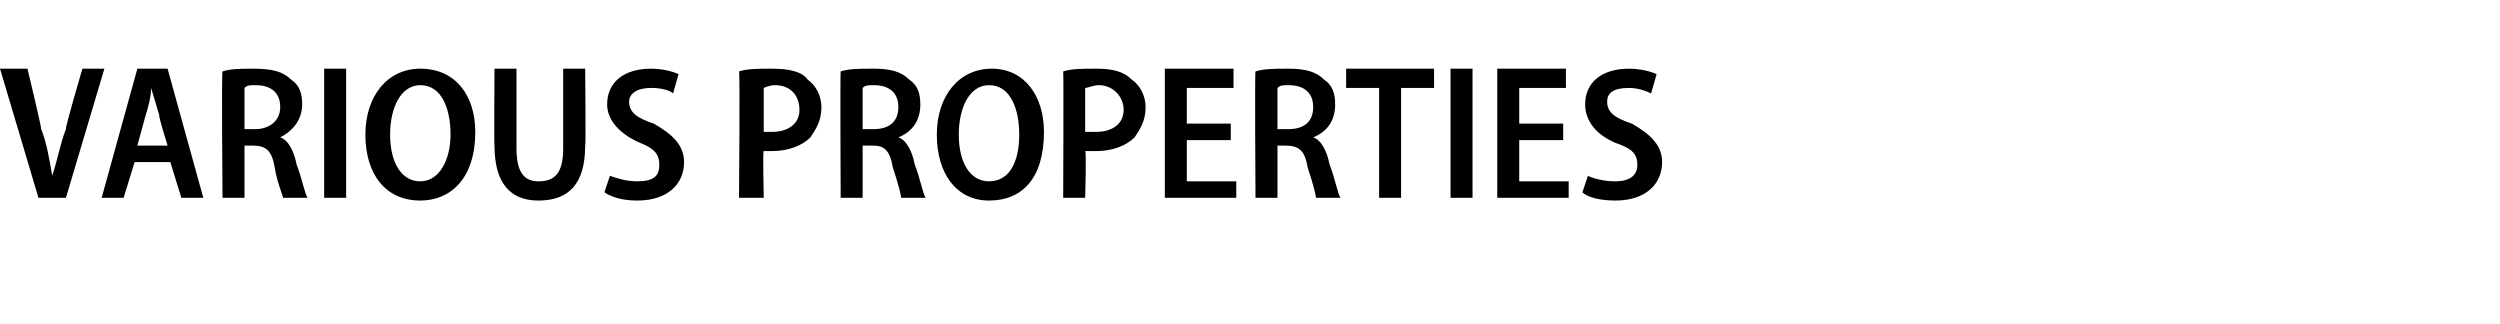 <?xml version="1.0" standalone="no"?><!DOCTYPE svg PUBLIC "-//W3C//DTD SVG 1.1//EN" "http://www.w3.org/Graphics/SVG/1.1/DTD/svg11.dtd"><svg xmlns="http://www.w3.org/2000/svg" version="1.1" width="91px" height="11.8px" viewBox="0 -2 91 11.8" style="top:-2px"><desc>VARIOUS PROPERTIES</desc><defs/><g id="Polygon65208"><path d="m1.4 5.2L0 .5h1s.52 2.17.5 2.2c.2.5.3 1.1.4 1.7c.2-.6.3-1.2.5-1.7c-.04-.03.6-2.2.6-2.2h.8L2.4 5.2h-1zm3.5-1.3l-.4 1.3h-.8L5 .5h1.1l1.3 4.7h-.8l-.4-1.3H4.9zm1.2-.6s-.35-1.12-.3-1.1l-.3-1c0 .3-.1.7-.2 1L5 3.3h1.1zm2-2.7c.3-.1.7-.1 1.1-.1c.7 0 1.1.1 1.4.4c.3.2.4.5.4.9c0 .6-.4 1-.8 1.2c.3.1.5.5.6 1c.2.5.3 1.1.4 1.2h-.9c0-.1-.2-.5-.3-1.1c-.1-.6-.3-.8-.8-.8h-.3v1.9h-.8S8.06.6 8.1.6zm.8 2.1h.4c.5 0 .9-.3.9-.8c0-.5-.3-.8-.9-.8c-.2 0-.3 0-.4.1v1.5zM12.6.5v4.7h-.8V.5h.8zm4.7 2.3c0 1.7-.9 2.5-2 2.5c-1.3 0-2-1-2-2.4c0-1.4.8-2.4 2-2.4c1.3 0 2 1 2 2.3zm-3.1.1c0 1 .4 1.7 1.1 1.7c.7 0 1.1-.8 1.1-1.7c0-.9-.3-1.8-1.1-1.8c-.7 0-1.1.8-1.1 1.8zM18.8.5v2.9c0 .9.3 1.2.8 1.2c.6 0 .9-.3.9-1.2V.5h.8s.03 2.81 0 2.8c0 1.4-.6 2-1.7 2c-1 0-1.6-.6-1.6-2c-.02.03 0-2.8 0-2.8h.8zm3.4 3.9c.3.1.6.2 1 .2c.6 0 .8-.2.8-.6c0-.4-.2-.6-.7-.8c-.7-.3-1.2-.8-1.2-1.4c0-.8.6-1.3 1.6-1.3c.4 0 .8.1 1 .2l-.2.7c-.1-.1-.4-.2-.8-.2c-.5 0-.8.2-.8.5c0 .4.3.6.9.8c.7.4 1.1.8 1.1 1.4c0 .8-.6 1.4-1.7 1.4c-.5 0-.9-.1-1.2-.3l.2-.6zM26.9.6c.3-.1.7-.1 1.2-.1c.6 0 1.1.1 1.3.4c.3.2.5.6.5 1c0 .5-.2.8-.4 1.1c-.3.3-.8.5-1.4.5h-.3c-.04-.05 0 1.7 0 1.7h-.9s.04-4.6 0-4.6zm.9 2.2h.3c.6 0 1-.3 1-.8c0-.5-.3-.9-.9-.9c-.2 0-.4.1-.4.1v1.6zM30.6.6c.3-.1.7-.1 1.2-.1c.6 0 1 .1 1.3.4c.3.2.4.5.4.9c0 .6-.3 1-.8 1.2c.3.1.5.5.6 1c.2.5.3 1.1.4 1.2h-.9c0-.1-.1-.5-.3-1.1c-.1-.6-.3-.8-.7-.8h-.4v1.9h-.8s-.02-4.6 0-4.6zm.8 2.1h.4c.6 0 .9-.3.9-.8c0-.5-.3-.8-.9-.8c-.2 0-.3 0-.4.1v1.5zm6.6.1c0 1.7-.8 2.5-2 2.5c-1.2 0-1.9-1-1.9-2.4c0-1.4.8-2.4 2-2.4c1.2 0 1.9 1 1.9 2.3zm-3.1.1c0 1 .4 1.7 1.1 1.7c.8 0 1.1-.8 1.1-1.7c0-.9-.3-1.8-1.1-1.8c-.7 0-1.1.8-1.1 1.8zM38.7.6c.3-.1.7-.1 1.2-.1c.6 0 1 .1 1.3.4c.3.2.5.6.5 1c0 .5-.2.8-.4 1.1c-.3.3-.8.5-1.4.5h-.4c.05-.05 0 1.7 0 1.7h-.8s.02-4.6 0-4.6zm.8 2.2h.4c.6 0 1-.3 1-.8c0-.5-.4-.9-.9-.9c-.2 0-.4.1-.5.1v1.6zm5.3.3h-1.6v1.5h1.8v.6h-2.6V.5h2.5v.7h-1.7v1.3h1.6v.6zm.9-2.5c.3-.1.7-.1 1.2-.1c.6 0 1 .1 1.3.4c.3.2.4.5.4.9c0 .6-.3 1-.8 1.2c.3.1.5.5.6 1c.2.5.3 1.1.4 1.2h-.9c0-.1-.1-.5-.3-1.1c-.1-.6-.3-.8-.8-.8h-.3v1.9h-.8s-.03-4.6 0-4.6zm.8 2.1h.4c.6 0 .9-.3.9-.8c0-.5-.3-.8-.9-.8c-.2 0-.3 0-.4.1v1.5zm3.7-1.5H49v-.7h3.2v.7H51v4h-.8v-4zm3.4-.7v4.7h-.8V.5h.8zm3.3 2.6h-1.6v1.5h1.8v.6h-2.6V.5h2.5v.7h-1.7v1.3h1.6v.6zm.9 1.3c.2.1.6.2 1 .2c.5 0 .8-.2.8-.6c0-.4-.2-.6-.8-.8c-.7-.3-1.1-.8-1.1-1.4c0-.8.6-1.3 1.6-1.3c.4 0 .8.1 1 .2l-.2.7c-.2-.1-.5-.2-.8-.2c-.6 0-.8.2-.8.5c0 .4.3.6.9.8c.7.4 1.1.8 1.1 1.4c0 .8-.6 1.4-1.7 1.4c-.5 0-1-.1-1.2-.3l.2-.6z" stroke="none" fill="#000"/></g></svg>